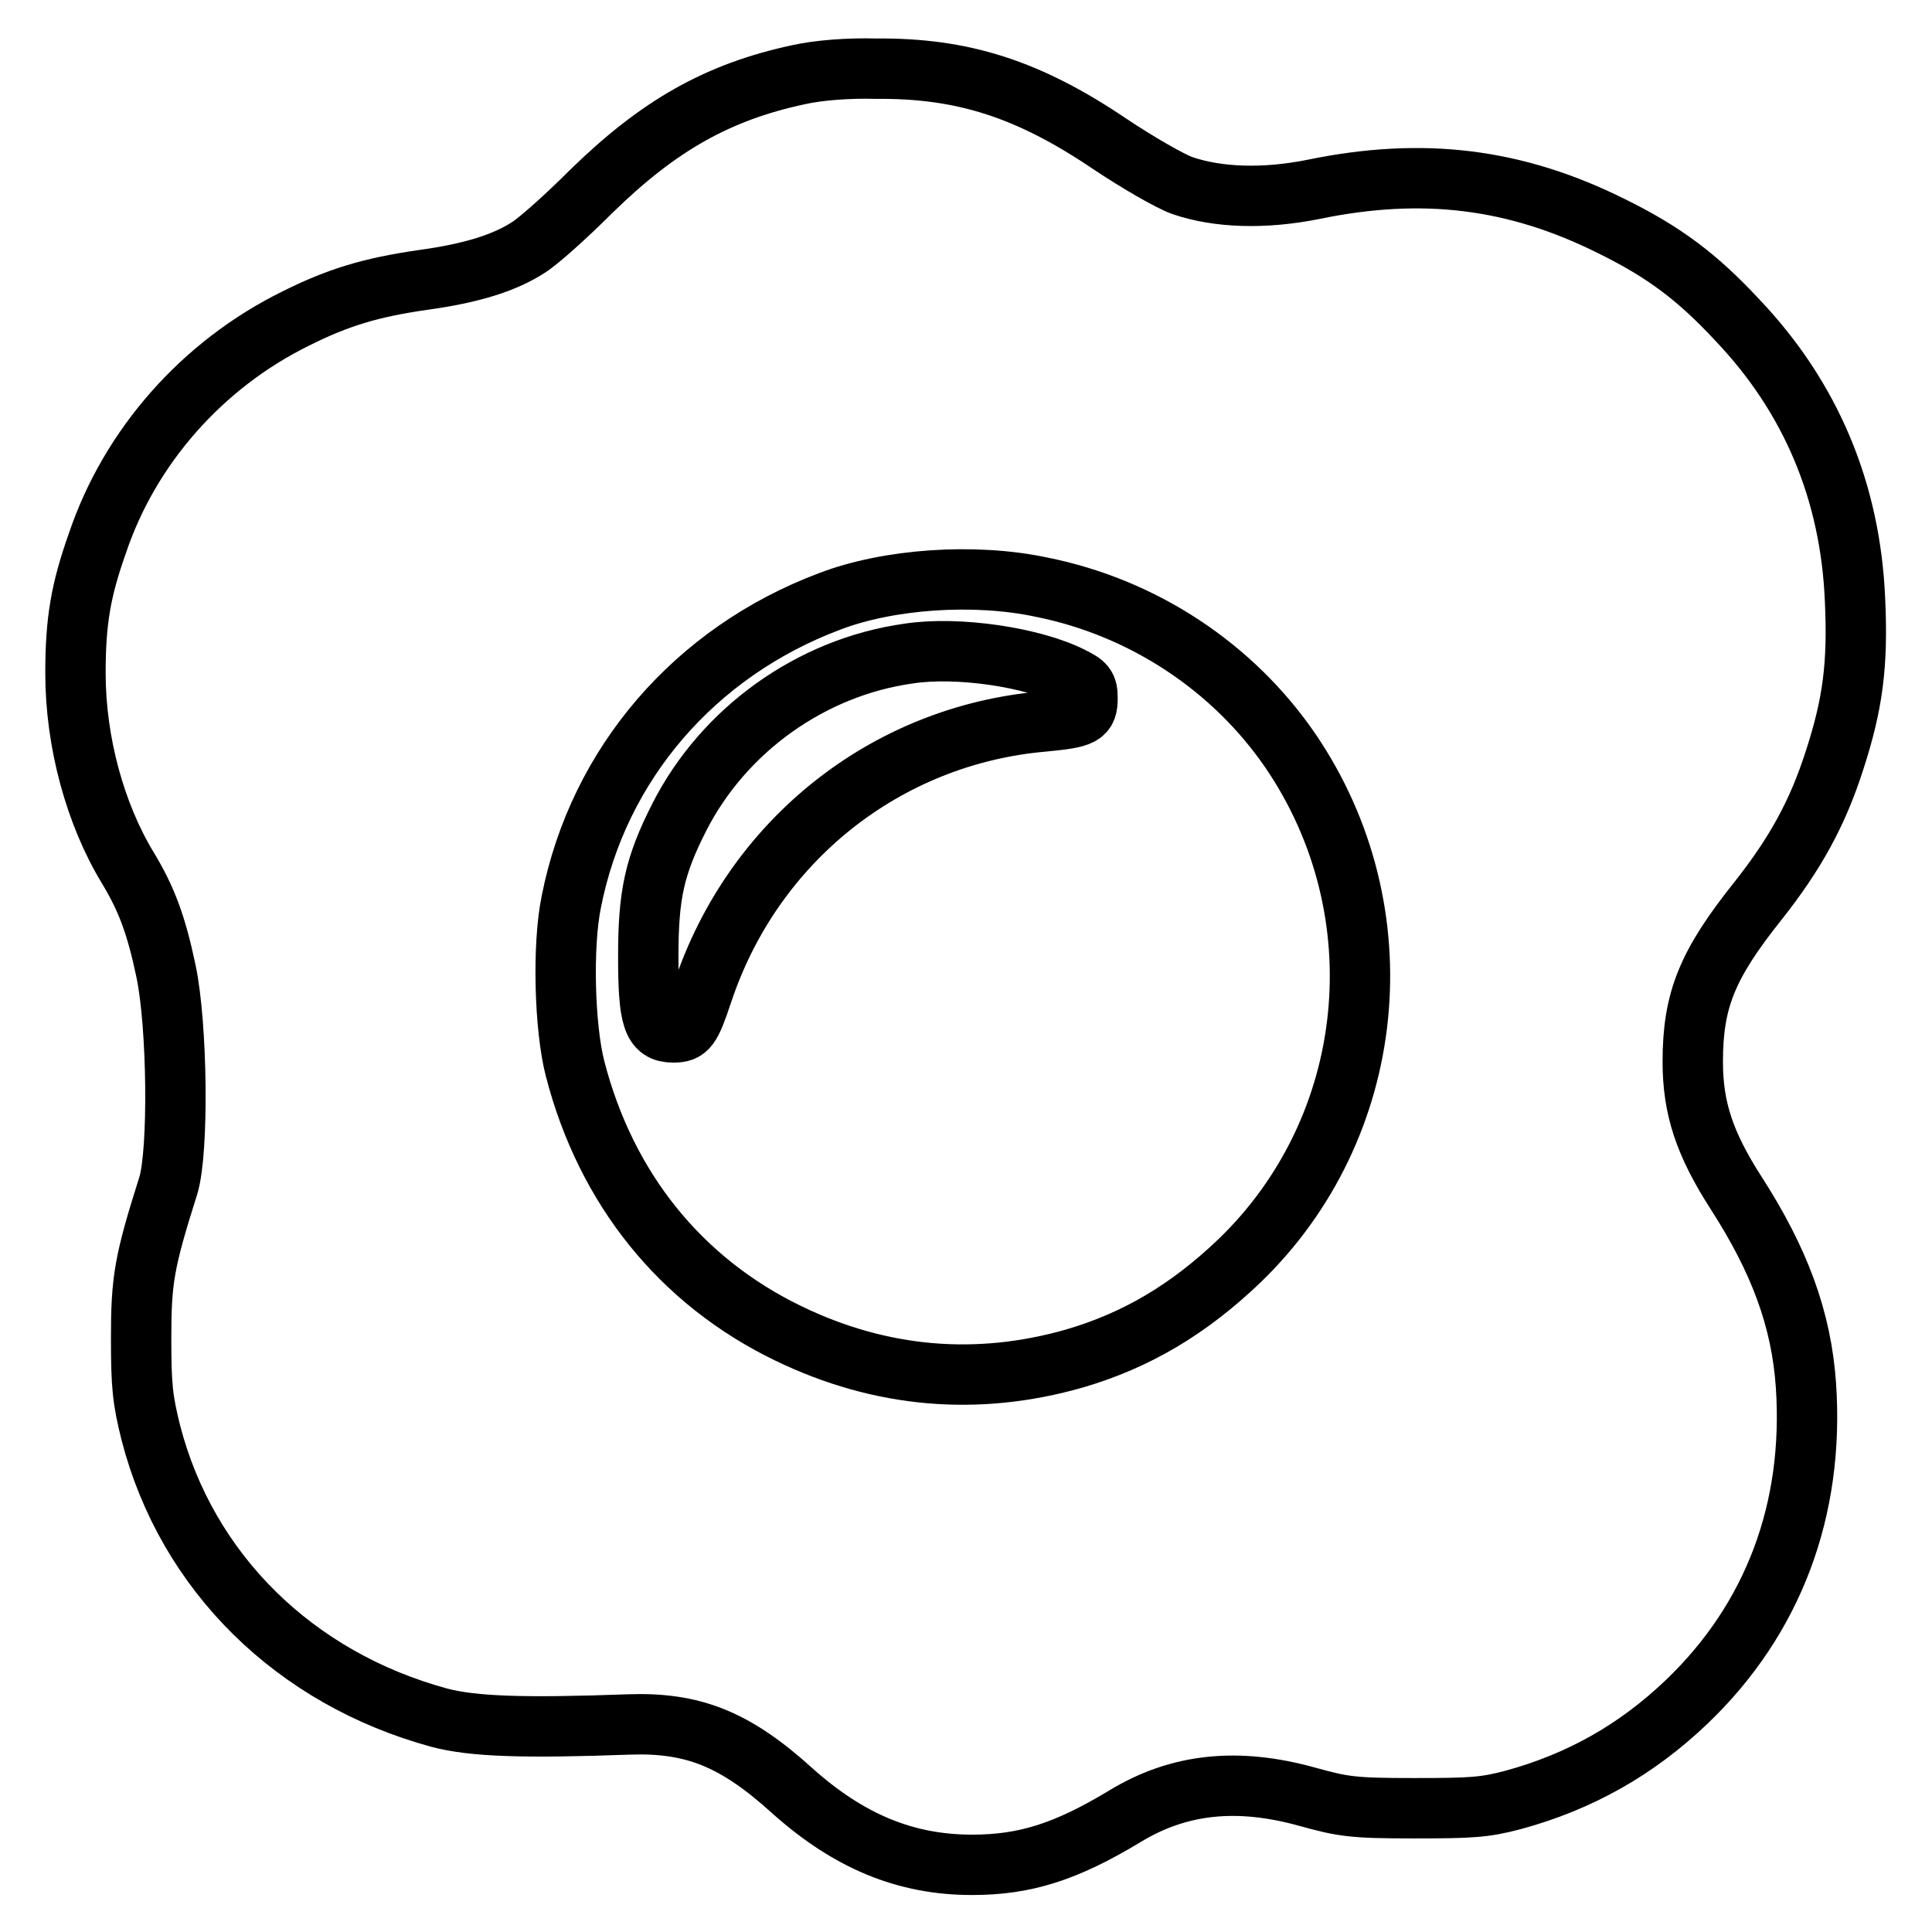 <?xml version="1.0" encoding="utf-8"?>
<!-- Svg Vector Icons : http://www.onlinewebfonts.com/icon -->
<!DOCTYPE svg PUBLIC "-//W3C//DTD SVG 1.1//EN" "http://www.w3.org/Graphics/SVG/1.1/DTD/svg11.dtd">
<svg version="1.1" xmlns="http://www.w3.org/2000/svg" xmlns:xlink="http://www.w3.org/1999/xlink" x="0px" y="0px" viewBox="0 0 256 256" enable-background="new 0 0 256 256" xml:space="preserve">
<g><g><g><path stroke-width="8" fill-opacity="0" stroke="#000000"  d="M105.8,9.9c-10.7,2.3-18.5,6.7-27.5,15.5c-3.3,3.3-7,6.6-8.3,7.4c-3.1,2-7.4,3.4-14,4.3c-6.9,1-11.2,2.3-16.8,5.1c-12.4,6.1-22,17-26.3,29.8C10.7,78.2,10,82.3,10,89.2c0,9.1,2.6,18.7,7,25.9c2.4,4,3.7,7.4,5,13.6c1.5,7.1,1.7,23.8,0.3,28.4c-3.2,10.1-3.6,12.5-3.6,20.2c0,6.4,0.2,8.2,1.3,12.6c4.8,18.5,19.1,32.5,38.2,37.7c4.5,1.2,11.4,1.4,25.1,0.9c8.5-0.3,14.1,1.9,21.7,8.8c7.5,6.7,15,9.8,23.8,9.8c7,0,12.4-1.7,20.2-6.4c7.2-4.4,15-5.2,24.3-2.6c4.7,1.3,6,1.5,14,1.5c7.7,0,9.4-0.1,13.2-1.1c8.8-2.4,16.3-6.6,23-13c11.5-11,16.9-25.5,15.8-41.9c-0.6-8.8-3.5-16.6-9.3-25.6c-4.1-6.4-5.7-11.1-5.7-17.3c0-8.2,1.9-12.9,8.7-21.4c4.8-6.1,7.8-11.4,10.1-18.6c2.4-7.4,3.1-12.6,2.7-21.2c-0.6-14.3-5.8-26.8-15.6-37.1c-5.3-5.7-9.7-9-16.6-12.4c-12.8-6.4-25.1-7.9-39.6-4.9c-6.5,1.3-12.6,1.1-17.3-0.5c-1.7-0.6-6-3.1-9.6-5.5c-10.8-7.3-19.5-10.1-31-10C112.4,9,108.5,9.3,105.8,9.9z M138,77.8c13.5,2.7,25.4,10.6,33,21.7c14.5,21.3,11.6,49.9-6.8,67.6c-6.7,6.4-13.6,10.5-21.8,12.9c-12.9,3.7-25.7,2.6-37.9-3.3c-14.3-6.9-24.2-19.2-28.3-35.1c-1.4-5.4-1.7-16.3-0.5-22.1c3.6-18.3,16.4-33.1,34.2-39.8C117.7,76.7,129.1,75.9,138,77.8z"/><path stroke-width="8" fill-opacity="0" stroke="#000000"  d="M120.4,86.6c-12.9,1.8-24.5,10.1-30.4,21.7c-3.3,6.5-4.1,10.3-4.1,18.4c0,8.3,0.6,10.1,3.3,10.1c1.9,0,2.3-0.5,3.9-5.3c6.7-20.1,24.3-34.1,45.2-35.9c5.2-0.5,5.8-0.8,5.8-3.1c0-1.6-0.3-1.9-2.1-2.8C136.9,87.1,126.9,85.6,120.4,86.6z"/></g></g></g>
</svg>